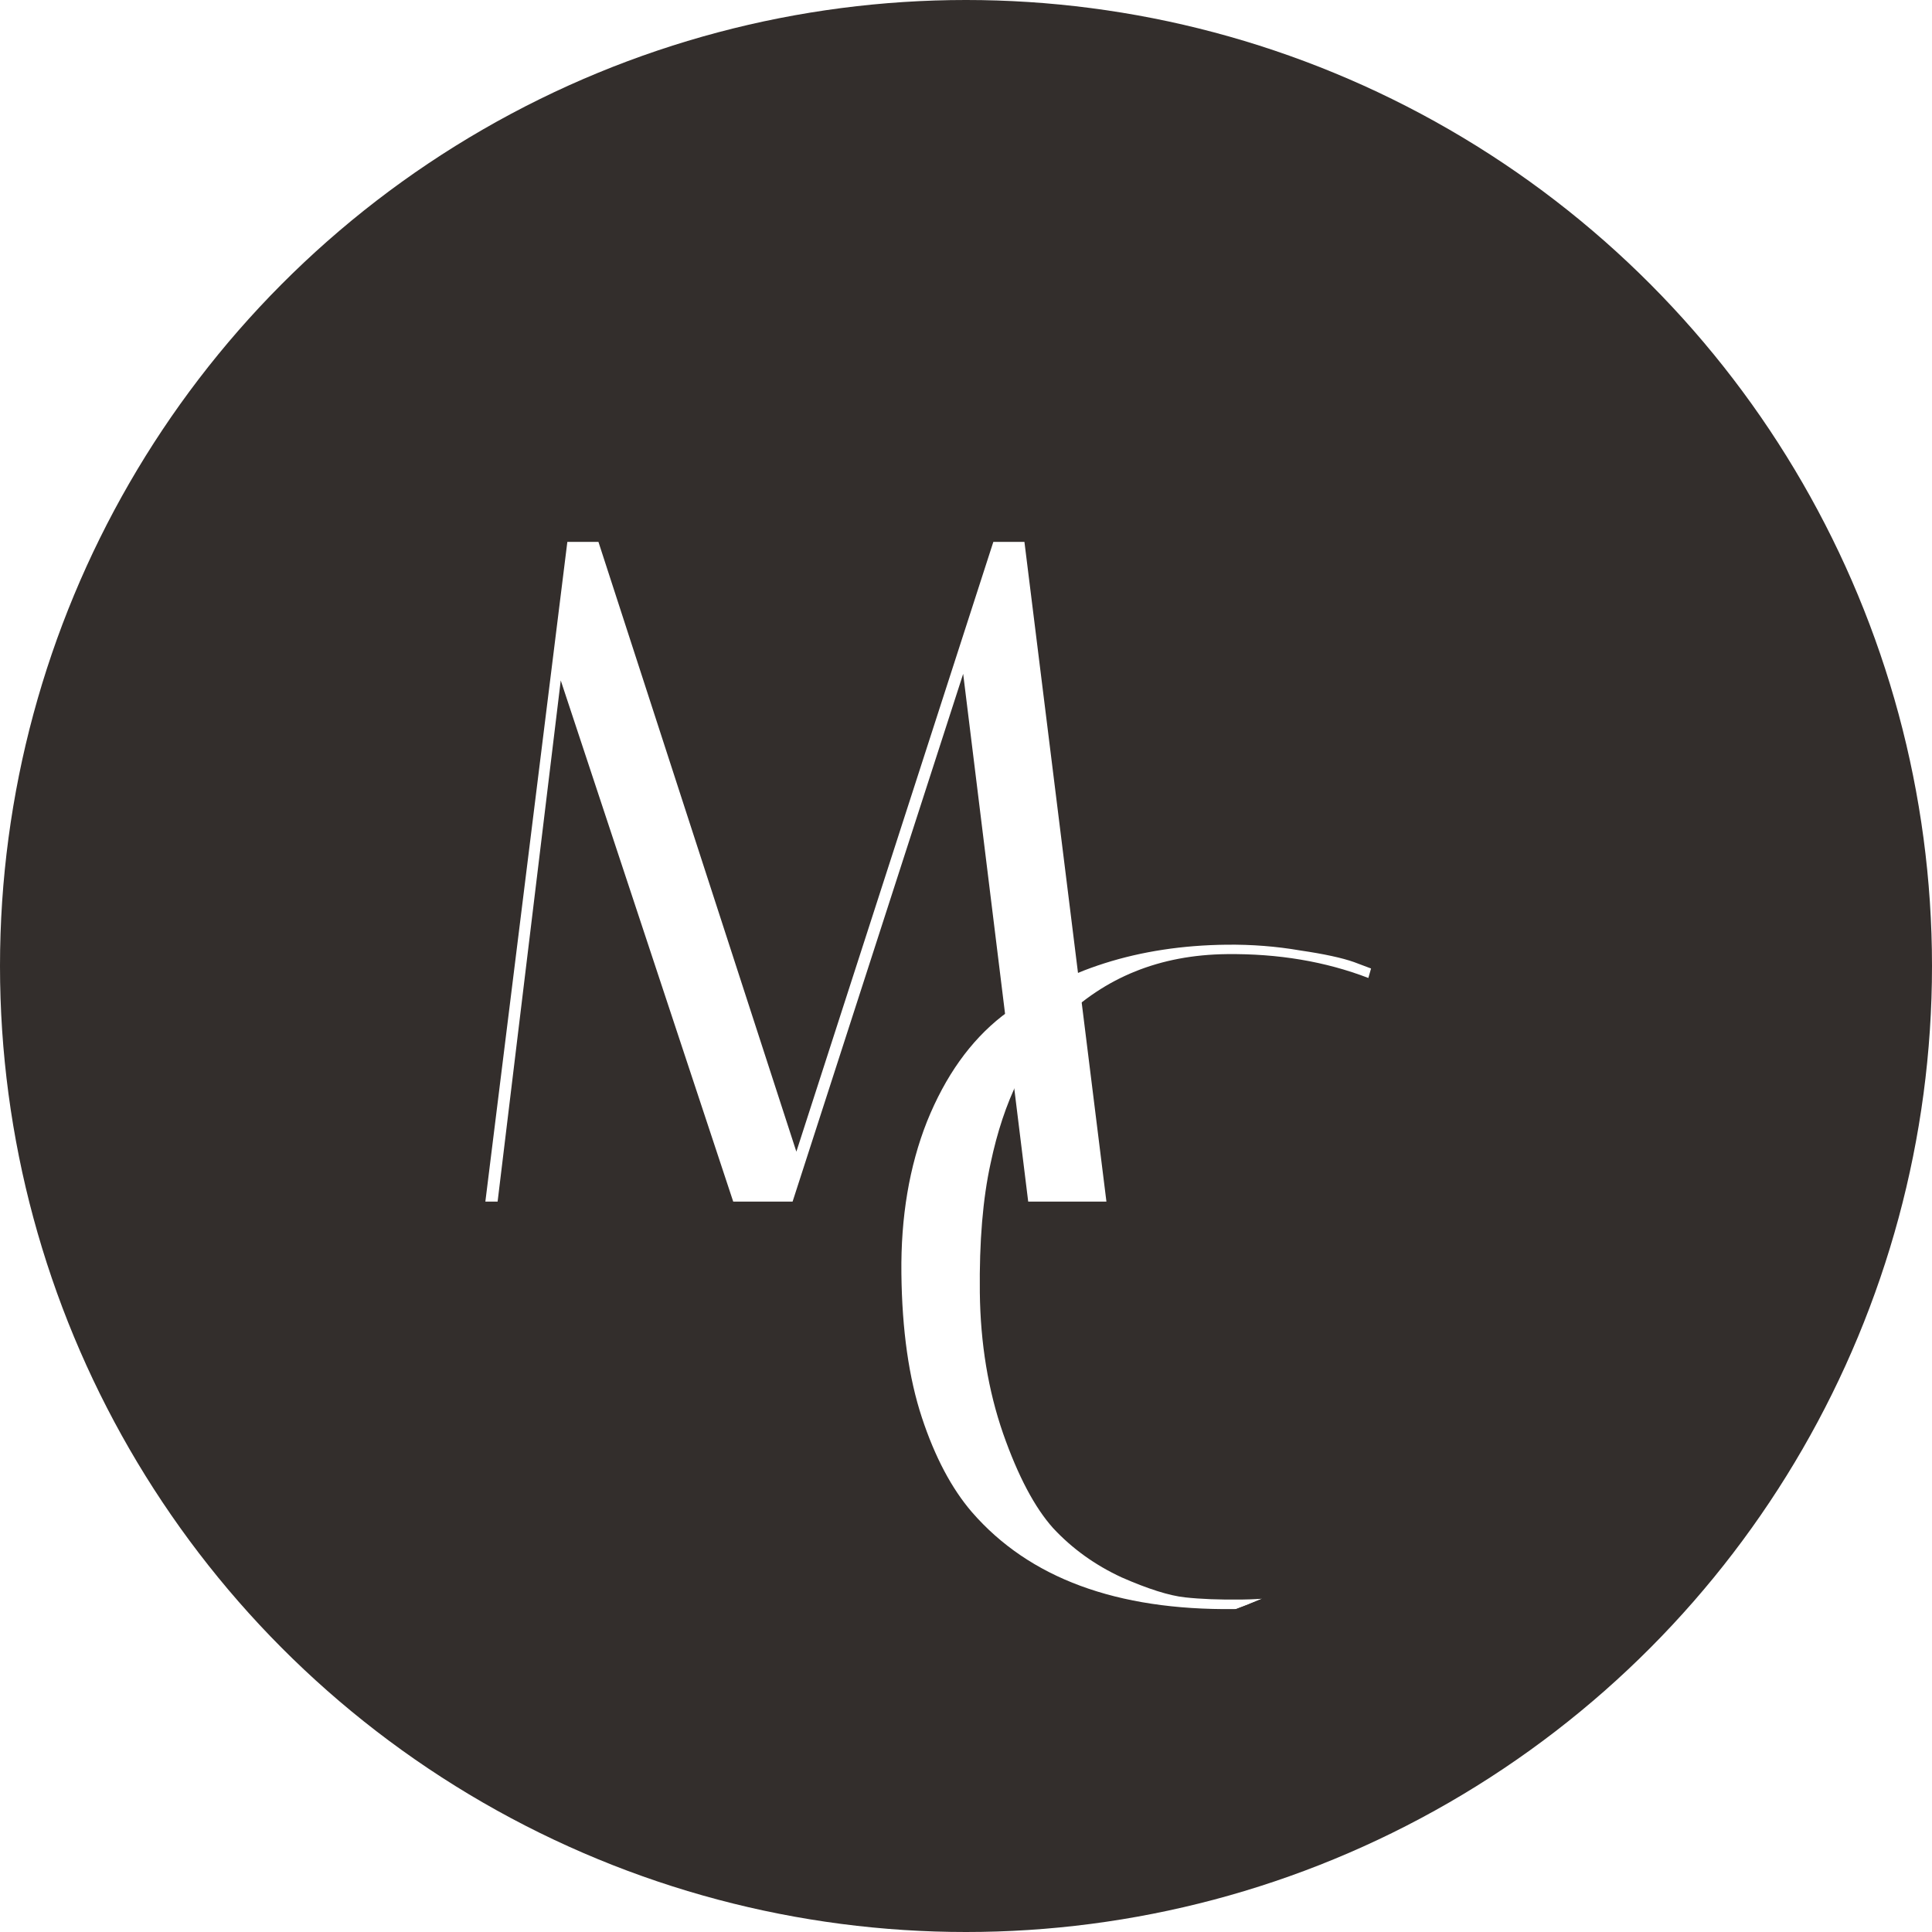<svg width="82" height="82" viewBox="0 0 82 82" fill="none" xmlns="http://www.w3.org/2000/svg">
<circle cx="41" cy="41" r="41" fill="#332E2C"/>
<g clip-path="url(#clip0_26_9)">
<g clip-path="url(#clip1_26_9)" filter="url(#filter0_d_26_9)">
<path d="M21.12 47H20.6L24.08 19H25.4L33.8 44.88L42.16 19H43.48L46.96 47H43.64L40.88 24.6L33.64 47H31.12L23.8 24.88L21.12 47Z" fill="white"/>
<path d="M52.38 64.294C47.393 64.35 43.684 62.979 41.252 60.18C40.388 59.176 39.679 57.837 39.127 56.163C38.575 54.49 38.285 52.453 38.258 50.053C38.23 47.653 38.593 45.502 39.345 43.6C40.123 41.671 41.186 40.179 42.534 39.124C45.152 37.147 48.327 36.138 52.06 36.096C53.127 36.084 54.168 36.165 55.183 36.34C56.199 36.489 56.96 36.654 57.469 36.834L58.192 37.106L58.077 37.508C56.255 36.808 54.252 36.471 52.065 36.496C49.239 36.528 46.889 37.474 45.017 39.336C43.592 40.712 42.602 42.723 42.045 45.37C41.715 46.867 41.562 48.695 41.587 50.855C41.611 53.015 41.941 55.011 42.575 56.844C43.209 58.651 43.917 59.989 44.7 60.861C45.51 61.731 46.478 62.427 47.604 62.948C48.73 63.442 49.627 63.725 50.294 63.797C50.962 63.87 51.762 63.901 52.695 63.89C53.655 63.879 54.734 63.774 55.932 63.574C57.13 63.373 58.034 63.19 58.646 63.023L59.563 62.733L59.687 63.131C57.669 63.874 55.233 64.262 52.38 64.294Z" fill="white"/>
</g>
</g>
<defs>
<filter id="filter0_d_26_9" x="12" y="12" width="69" height="68" filterUnits="userSpaceOnUse" color-interpolation-filters="sRGB">
<feFlood flood-opacity="0" result="BackgroundImageFix"/>
<feColorMatrix in="SourceAlpha" type="matrix" values="0 0 0 0 0 0 0 0 0 0 0 0 0 0 0 0 0 0 127 0" result="hardAlpha"/>
<feOffset dy="4"/>
<feGaussianBlur stdDeviation="2"/>
<feComposite in2="hardAlpha" operator="out"/>
<feColorMatrix type="matrix" values="0 0 0 0 0 0 0 0 0 0 0 0 0 0 0 0 0 0 0.25 0"/>
<feBlend mode="normal" in2="BackgroundImageFix" result="effect1_dropShadow_26_9"/>
<feBlend mode="normal" in="SourceGraphic" in2="effect1_dropShadow_26_9" result="shape"/>
</filter>
<clipPath id="clip0_26_9">
<rect x="16" y="12" width="54" height="58" rx="27" fill="white"/>
</clipPath>
<clipPath id="clip1_26_9">
<rect width="61" height="60" fill="white" transform="translate(16 12)"/>
</clipPath>
</defs>
</svg>
